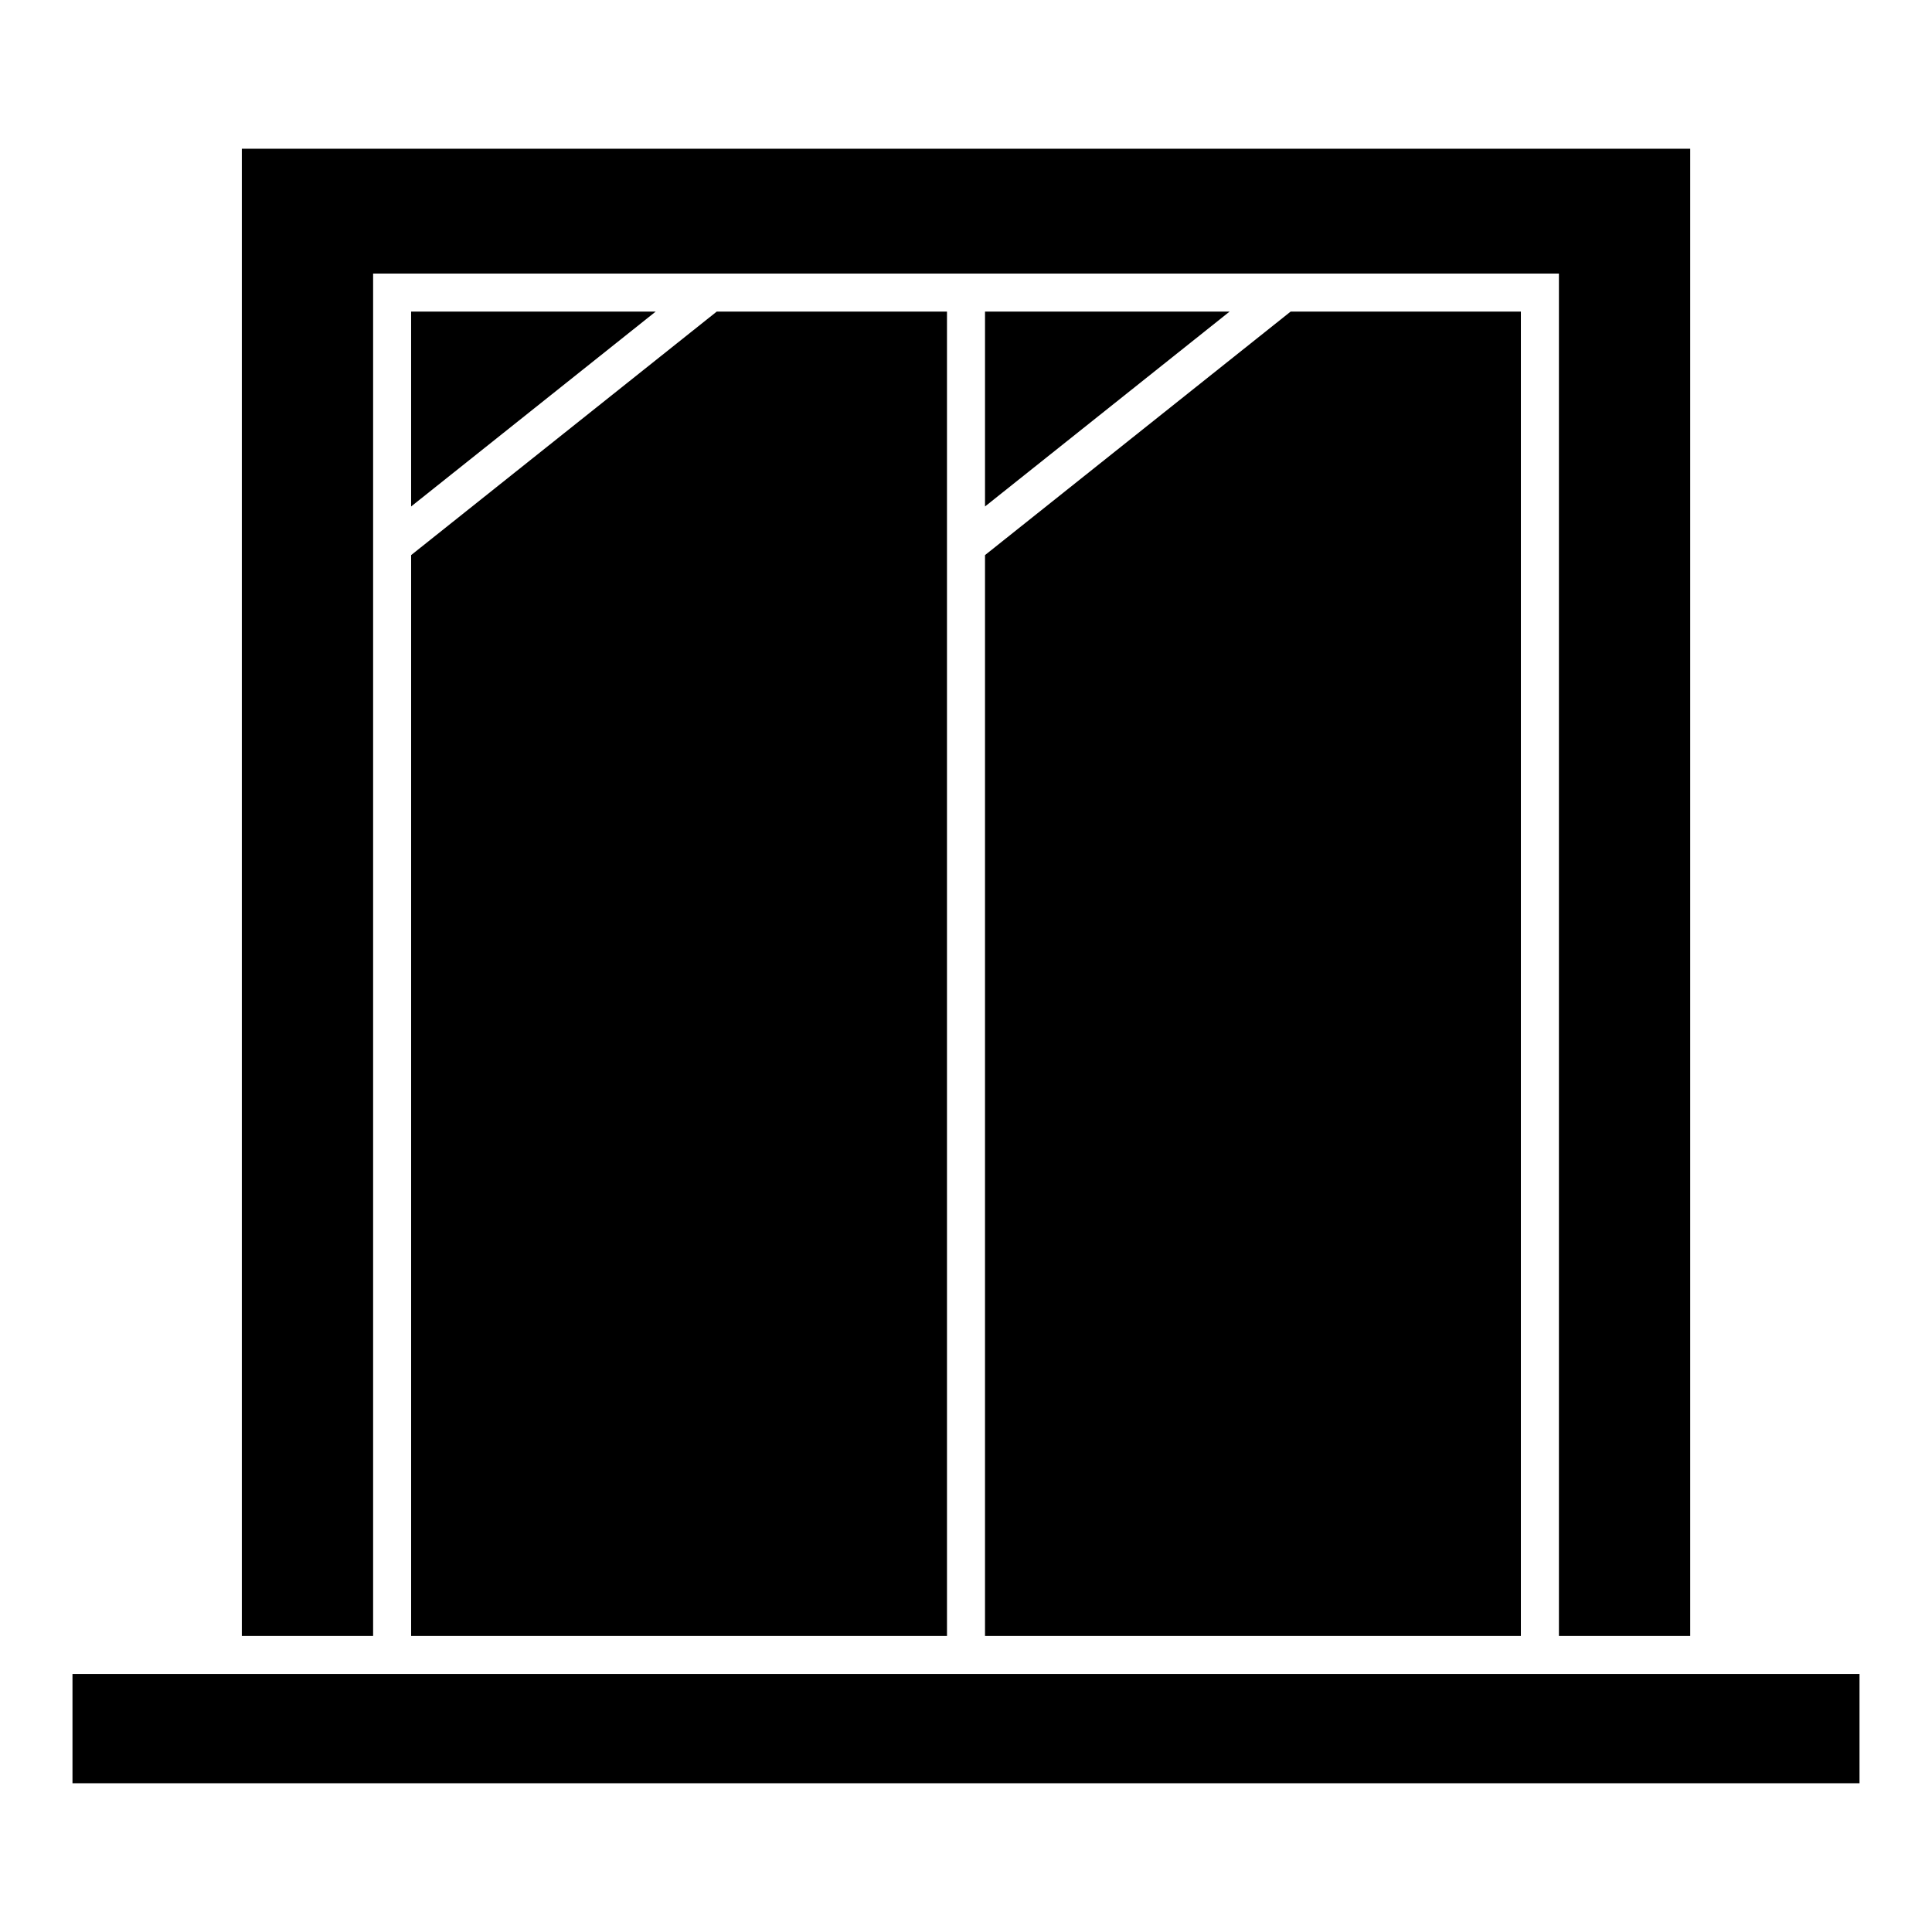 <?xml version="1.0" encoding="UTF-8"?>
<!-- Uploaded to: SVG Repo, www.svgrepo.com, Generator: SVG Repo Mixer Tools -->
<svg fill="#000000" width="800px" height="800px" version="1.1" viewBox="144 144 512 512" xmlns="http://www.w3.org/2000/svg">
 <g>
  <path d="m394.96 226.58h-61.023l-80.984 64.527v286.43h142.01z"/>
  <path d="m252.95 278.22 64.812-51.645h-64.812z"/>
  <path d="m242.88 216.5h314.25v361.03h34.797v-394.11h-383.84v394.11h34.793z"/>
  <path d="m405.04 278.22 64.816-51.645h-64.816z"/>
  <path d="m547.05 226.58h-61.023l-80.988 64.527v286.43h142.01z"/>
  <path d="m163.21 587.61v28.969h473.58v-28.969z"/>
 </g>
</svg>